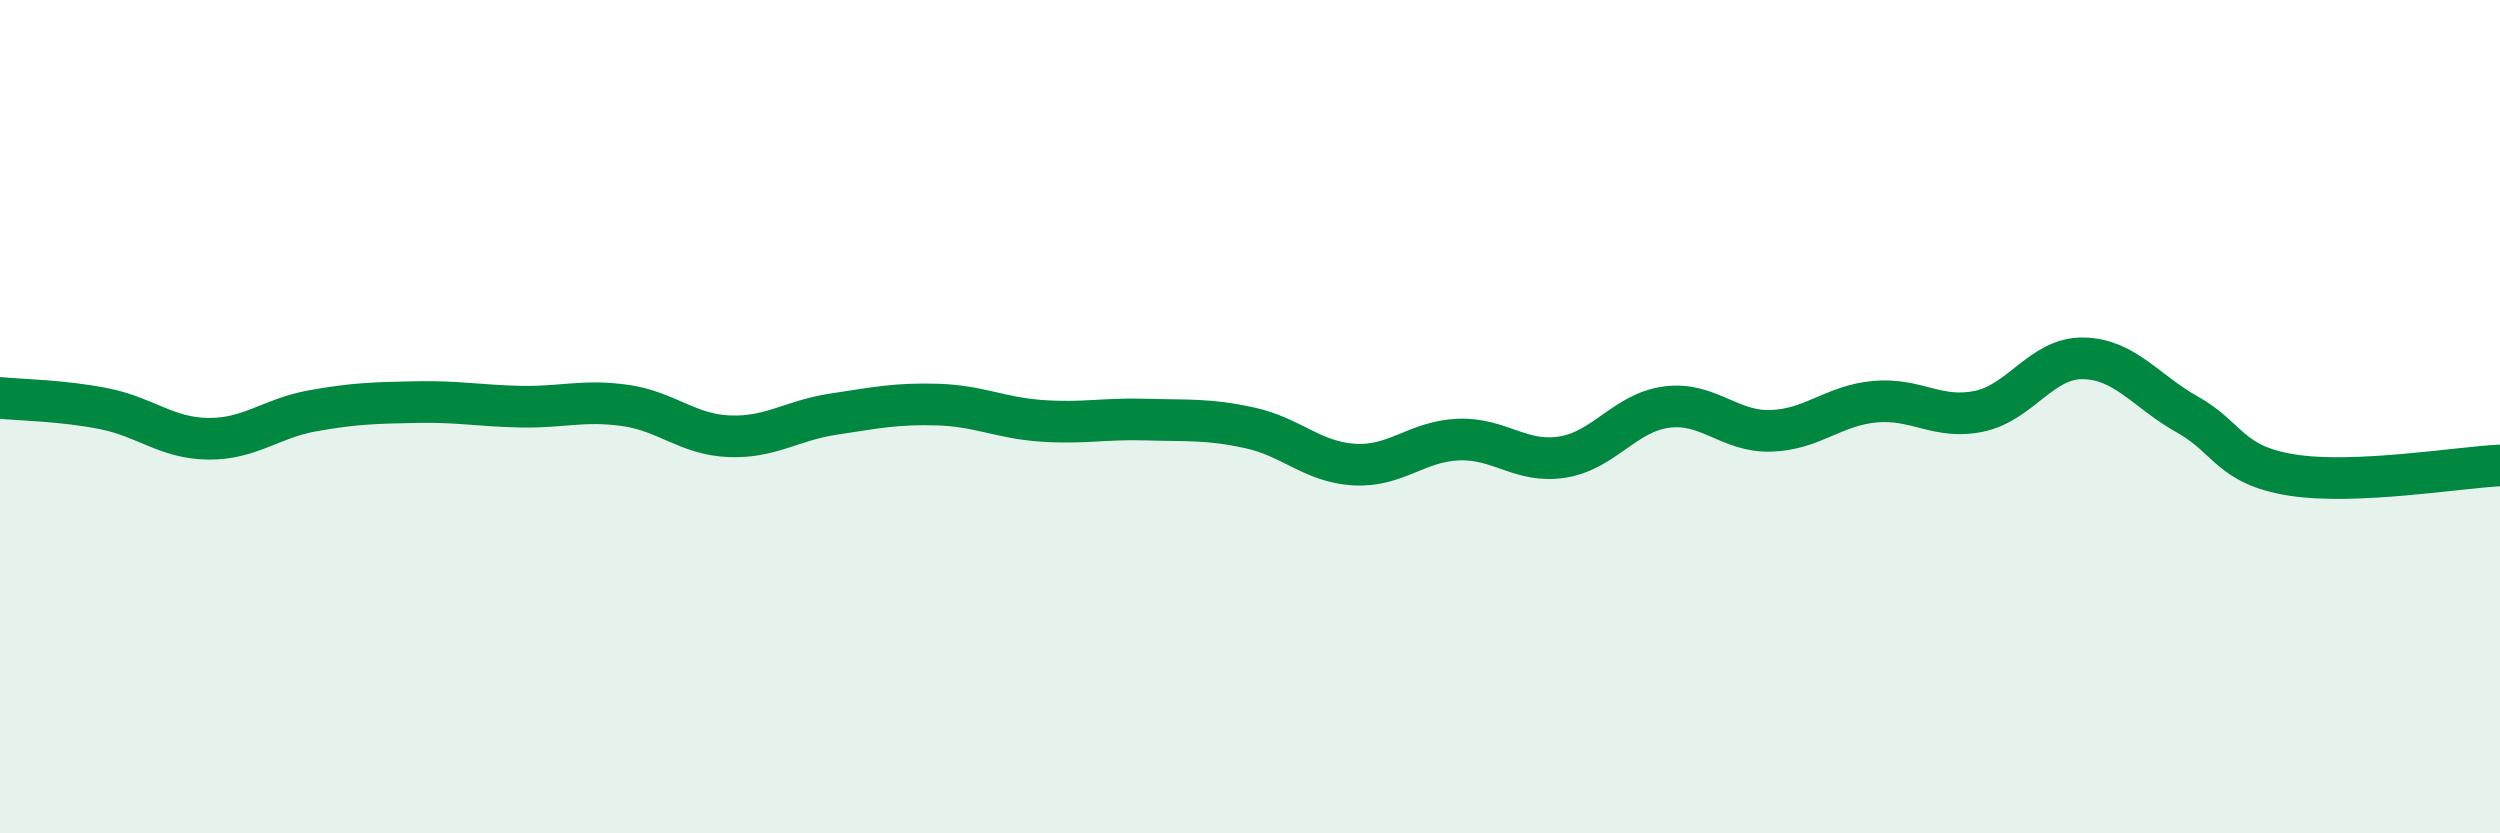 
    <svg width="60" height="20" viewBox="0 0 60 20" xmlns="http://www.w3.org/2000/svg">
      <path
        d="M 0,9.55 C 0.5,9.6 1.5,9.61 2.5,9.81 C 3.5,10.01 4,10.52 5,10.53 C 6,10.54 6.5,10.04 7.5,9.86 C 8.5,9.68 9,9.67 10,9.65 C 11,9.63 11.5,9.74 12.5,9.76 C 13.5,9.78 14,9.59 15,9.73 C 16,9.87 16.5,10.43 17.5,10.47 C 18.5,10.51 19,10.09 20,9.94 C 21,9.79 21.5,9.68 22.5,9.71 C 23.5,9.74 24,10.03 25,10.1 C 26,10.17 26.5,10.04 27.5,10.07 C 28.5,10.1 29,10.05 30,10.27 C 31,10.49 31.5,11.09 32.5,11.15 C 33.5,11.21 34,10.59 35,10.55 C 36,10.51 36.5,11.13 37.5,10.97 C 38.5,10.81 39,9.9 40,9.77 C 41,9.64 41.5,10.37 42.5,10.34 C 43.5,10.31 44,9.73 45,9.64 C 46,9.55 46.5,10.08 47.5,9.87 C 48.5,9.66 49,8.58 50,8.6 C 51,8.62 51.5,9.39 52.5,9.95 C 53.5,10.51 53.5,11.16 55,11.4 C 56.5,11.64 59,11.22 60,11.17L60 20L0 20Z"
        fill="#008740"
        opacity="0.1"
        stroke-linecap="round"
        stroke-linejoin="round"
      />
      <path
        d="M 0,9.55 C 0.5,9.6 1.5,9.61 2.5,9.81 C 3.5,10.01 4,10.52 5,10.53 C 6,10.54 6.5,10.04 7.5,9.86 C 8.5,9.68 9,9.67 10,9.65 C 11,9.63 11.5,9.74 12.5,9.76 C 13.5,9.78 14,9.59 15,9.73 C 16,9.87 16.5,10.43 17.5,10.47 C 18.5,10.51 19,10.09 20,9.94 C 21,9.79 21.5,9.68 22.5,9.71 C 23.5,9.74 24,10.03 25,10.1 C 26,10.17 26.5,10.04 27.5,10.07 C 28.5,10.1 29,10.05 30,10.27 C 31,10.49 31.5,11.09 32.5,11.15 C 33.5,11.21 34,10.59 35,10.55 C 36,10.51 36.5,11.13 37.5,10.97 C 38.5,10.81 39,9.9 40,9.77 C 41,9.64 41.5,10.37 42.5,10.34 C 43.5,10.31 44,9.73 45,9.64 C 46,9.55 46.5,10.08 47.5,9.87 C 48.5,9.66 49,8.58 50,8.6 C 51,8.62 51.5,9.39 52.5,9.95 C 53.5,10.51 53.5,11.16 55,11.4 C 56.5,11.64 59,11.22 60,11.17"
        stroke="#008740"
        stroke-width="1"
        fill="none"
        stroke-linecap="round"
        stroke-linejoin="round"
      />
    </svg>
  